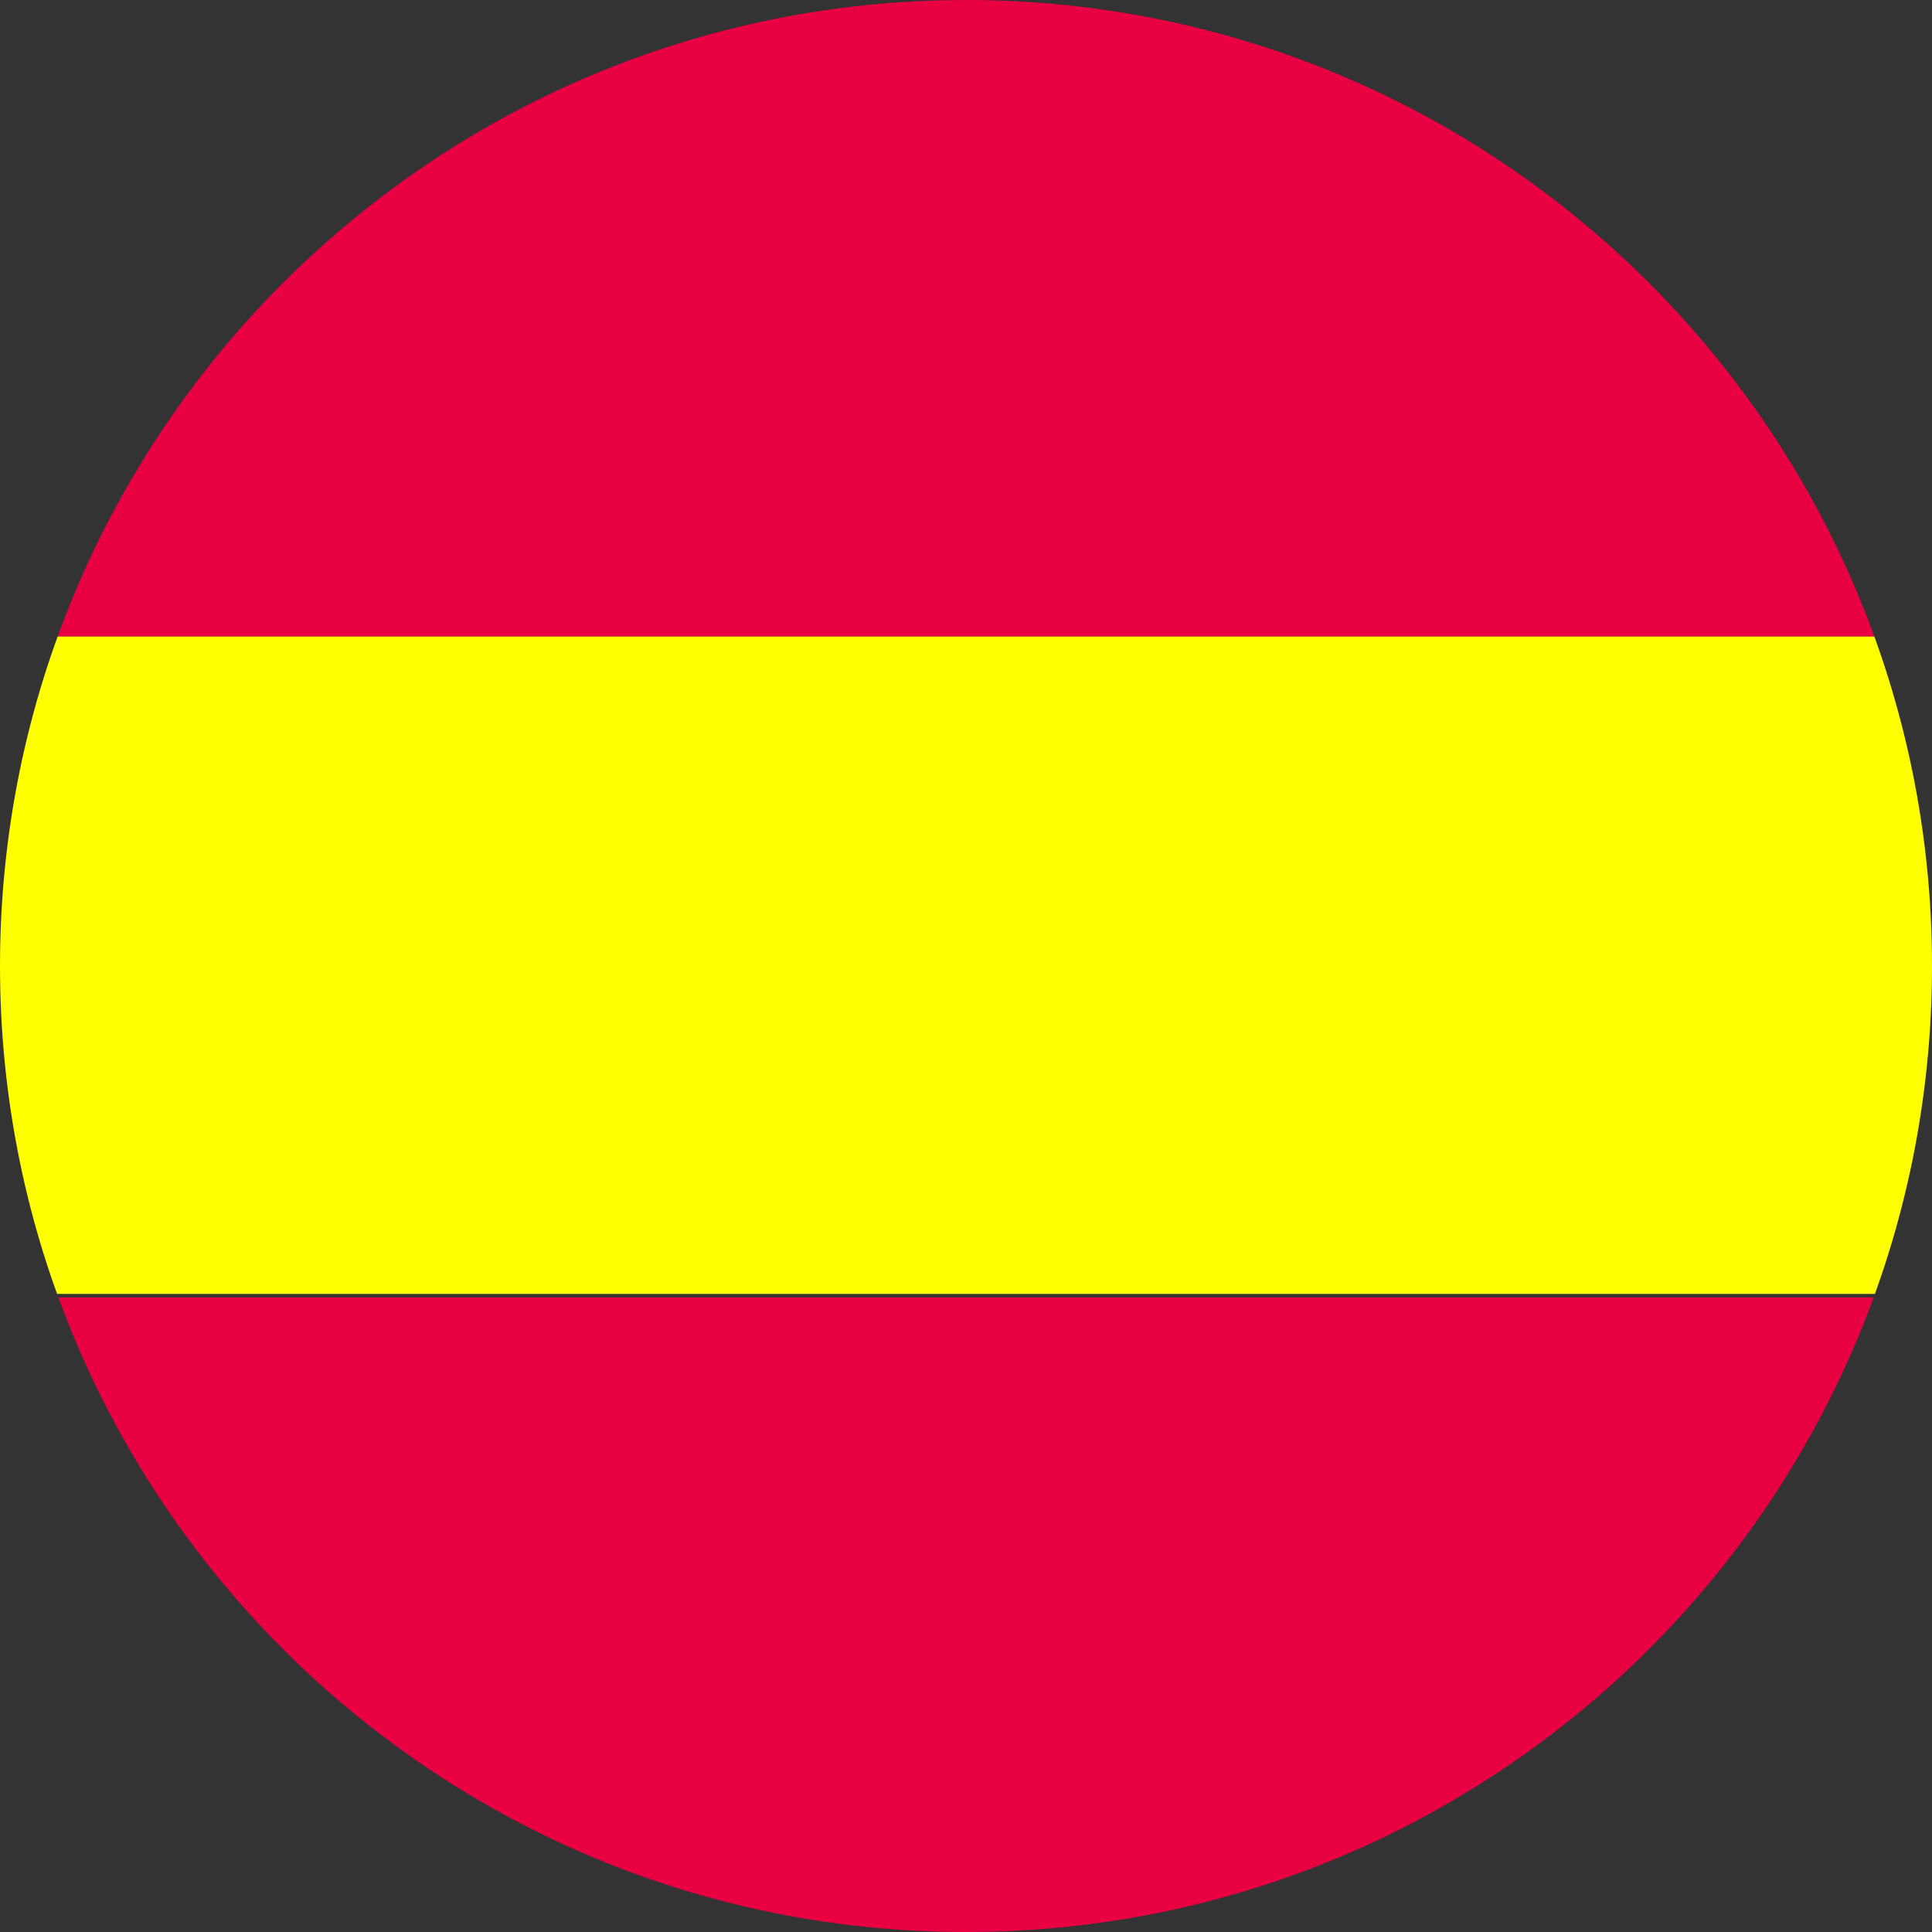 <?xml version="1.0" encoding="UTF-8"?>
<!DOCTYPE svg PUBLIC "-//W3C//DTD SVG 1.1//EN" "http://www.w3.org/Graphics/SVG/1.1/DTD/svg11.dtd">
<!-- Creator: CorelDRAW 2018 (64-Bit) -->
<svg xmlns="http://www.w3.org/2000/svg" xml:space="preserve" width="18.831mm" height="18.831mm" version="1.1" style="shape-rendering:geometricPrecision; text-rendering:geometricPrecision; image-rendering:optimizeQuality; fill-rule:evenodd; clip-rule:evenodd"
viewBox="0 0 1870.11 1870.11"
 xmlns:xlink="http://www.w3.org/1999/xlink">
 <rect x="0" y="0" width="1870.11" height="1870.11" fill="#333333" stroke="none"/>
 <defs>
  <style type="text/css">
   <![CDATA[
    .fil2 {fill:none}
    .fil0 {fill:#E80042}
    .fil1 {fill:yellow}
   ]]>
  </style>
   <clipPath id="id0">
    <path d="M935.06 0c516.41,0 935.05,418.64 935.05,935.05 0,516.42 -418.64,935.06 -935.05,935.06 -516.42,0 -935.06,-418.64 -935.06,-935.06 0,-516.41 418.64,-935.05 935.06,-935.05z"/>
   </clipPath>
 </defs>
 <g id="Слой_x0020_1">
  <g>
  </g>
  <g style="clip-path:url(#id0)">
   <g>
    <rect class="fil0" x="-84.01" y="-20.17" width="2026.08" height="636.31"/>
    <rect class="fil1" x="-84.01" y="616.14" width="2026.08" height="636.31"/>
    <rect class="fil0" x="-84.01" y="1255.86" width="2026.08" height="636.31"/>
   </g>
  </g>
  <path class="fil2" d="M935.06 0c516.41,0 935.05,418.64 935.05,935.05 0,516.42 -418.64,935.06 -935.05,935.06 -516.42,0 -935.06,-418.64 -935.06,-935.06 0,-516.41 418.64,-935.05 935.06,-935.05z"/>
 </g>
</svg>
